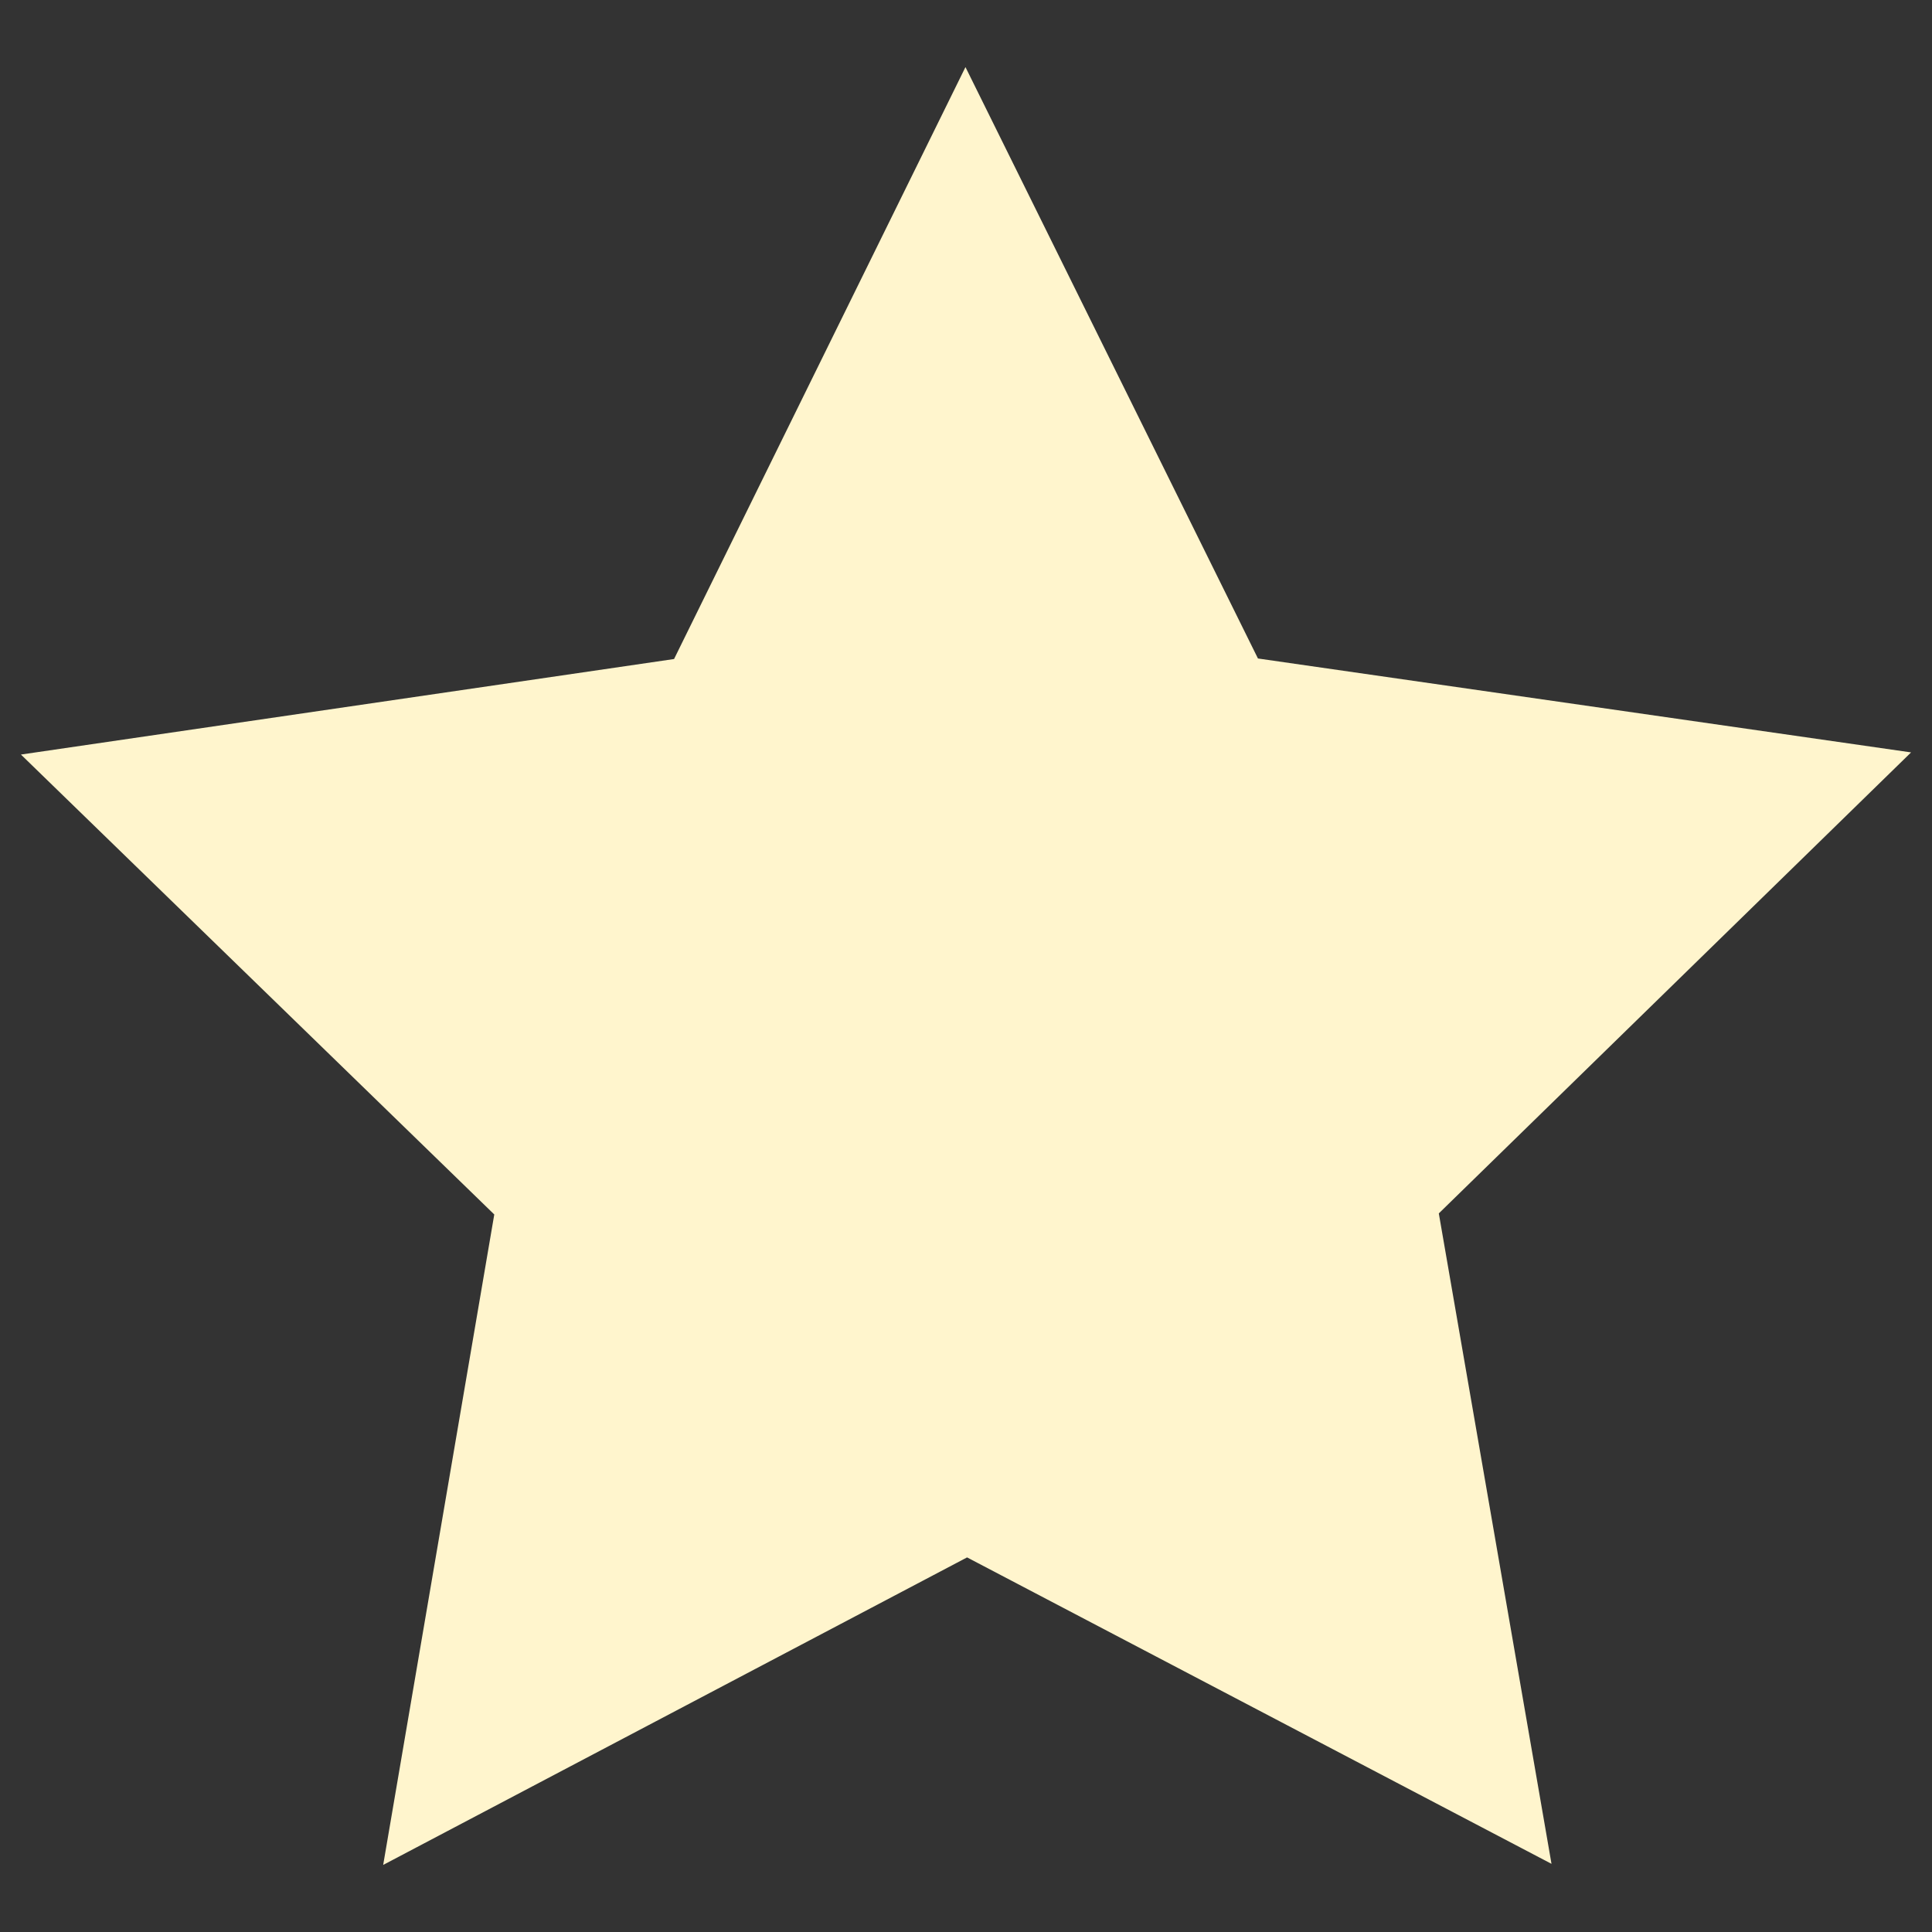 <svg xmlns="http://www.w3.org/2000/svg" viewBox="0 0 360 360" style="enable-background:new 0 0 360 360" xml:space="preserve"><rect x="0" y="0" width="360" height="360" fill="#333333" stroke="none"/><path style="fill:#fff5cd;enable-background:new" d="m289.1 347.3-108.9-57.1-108.8 57.3 20.7-121.2-88.2-85.7 121.7-17.8 54.3-110.3 54.5 110.2 121.7 17.5-88 85.9z"/></svg>